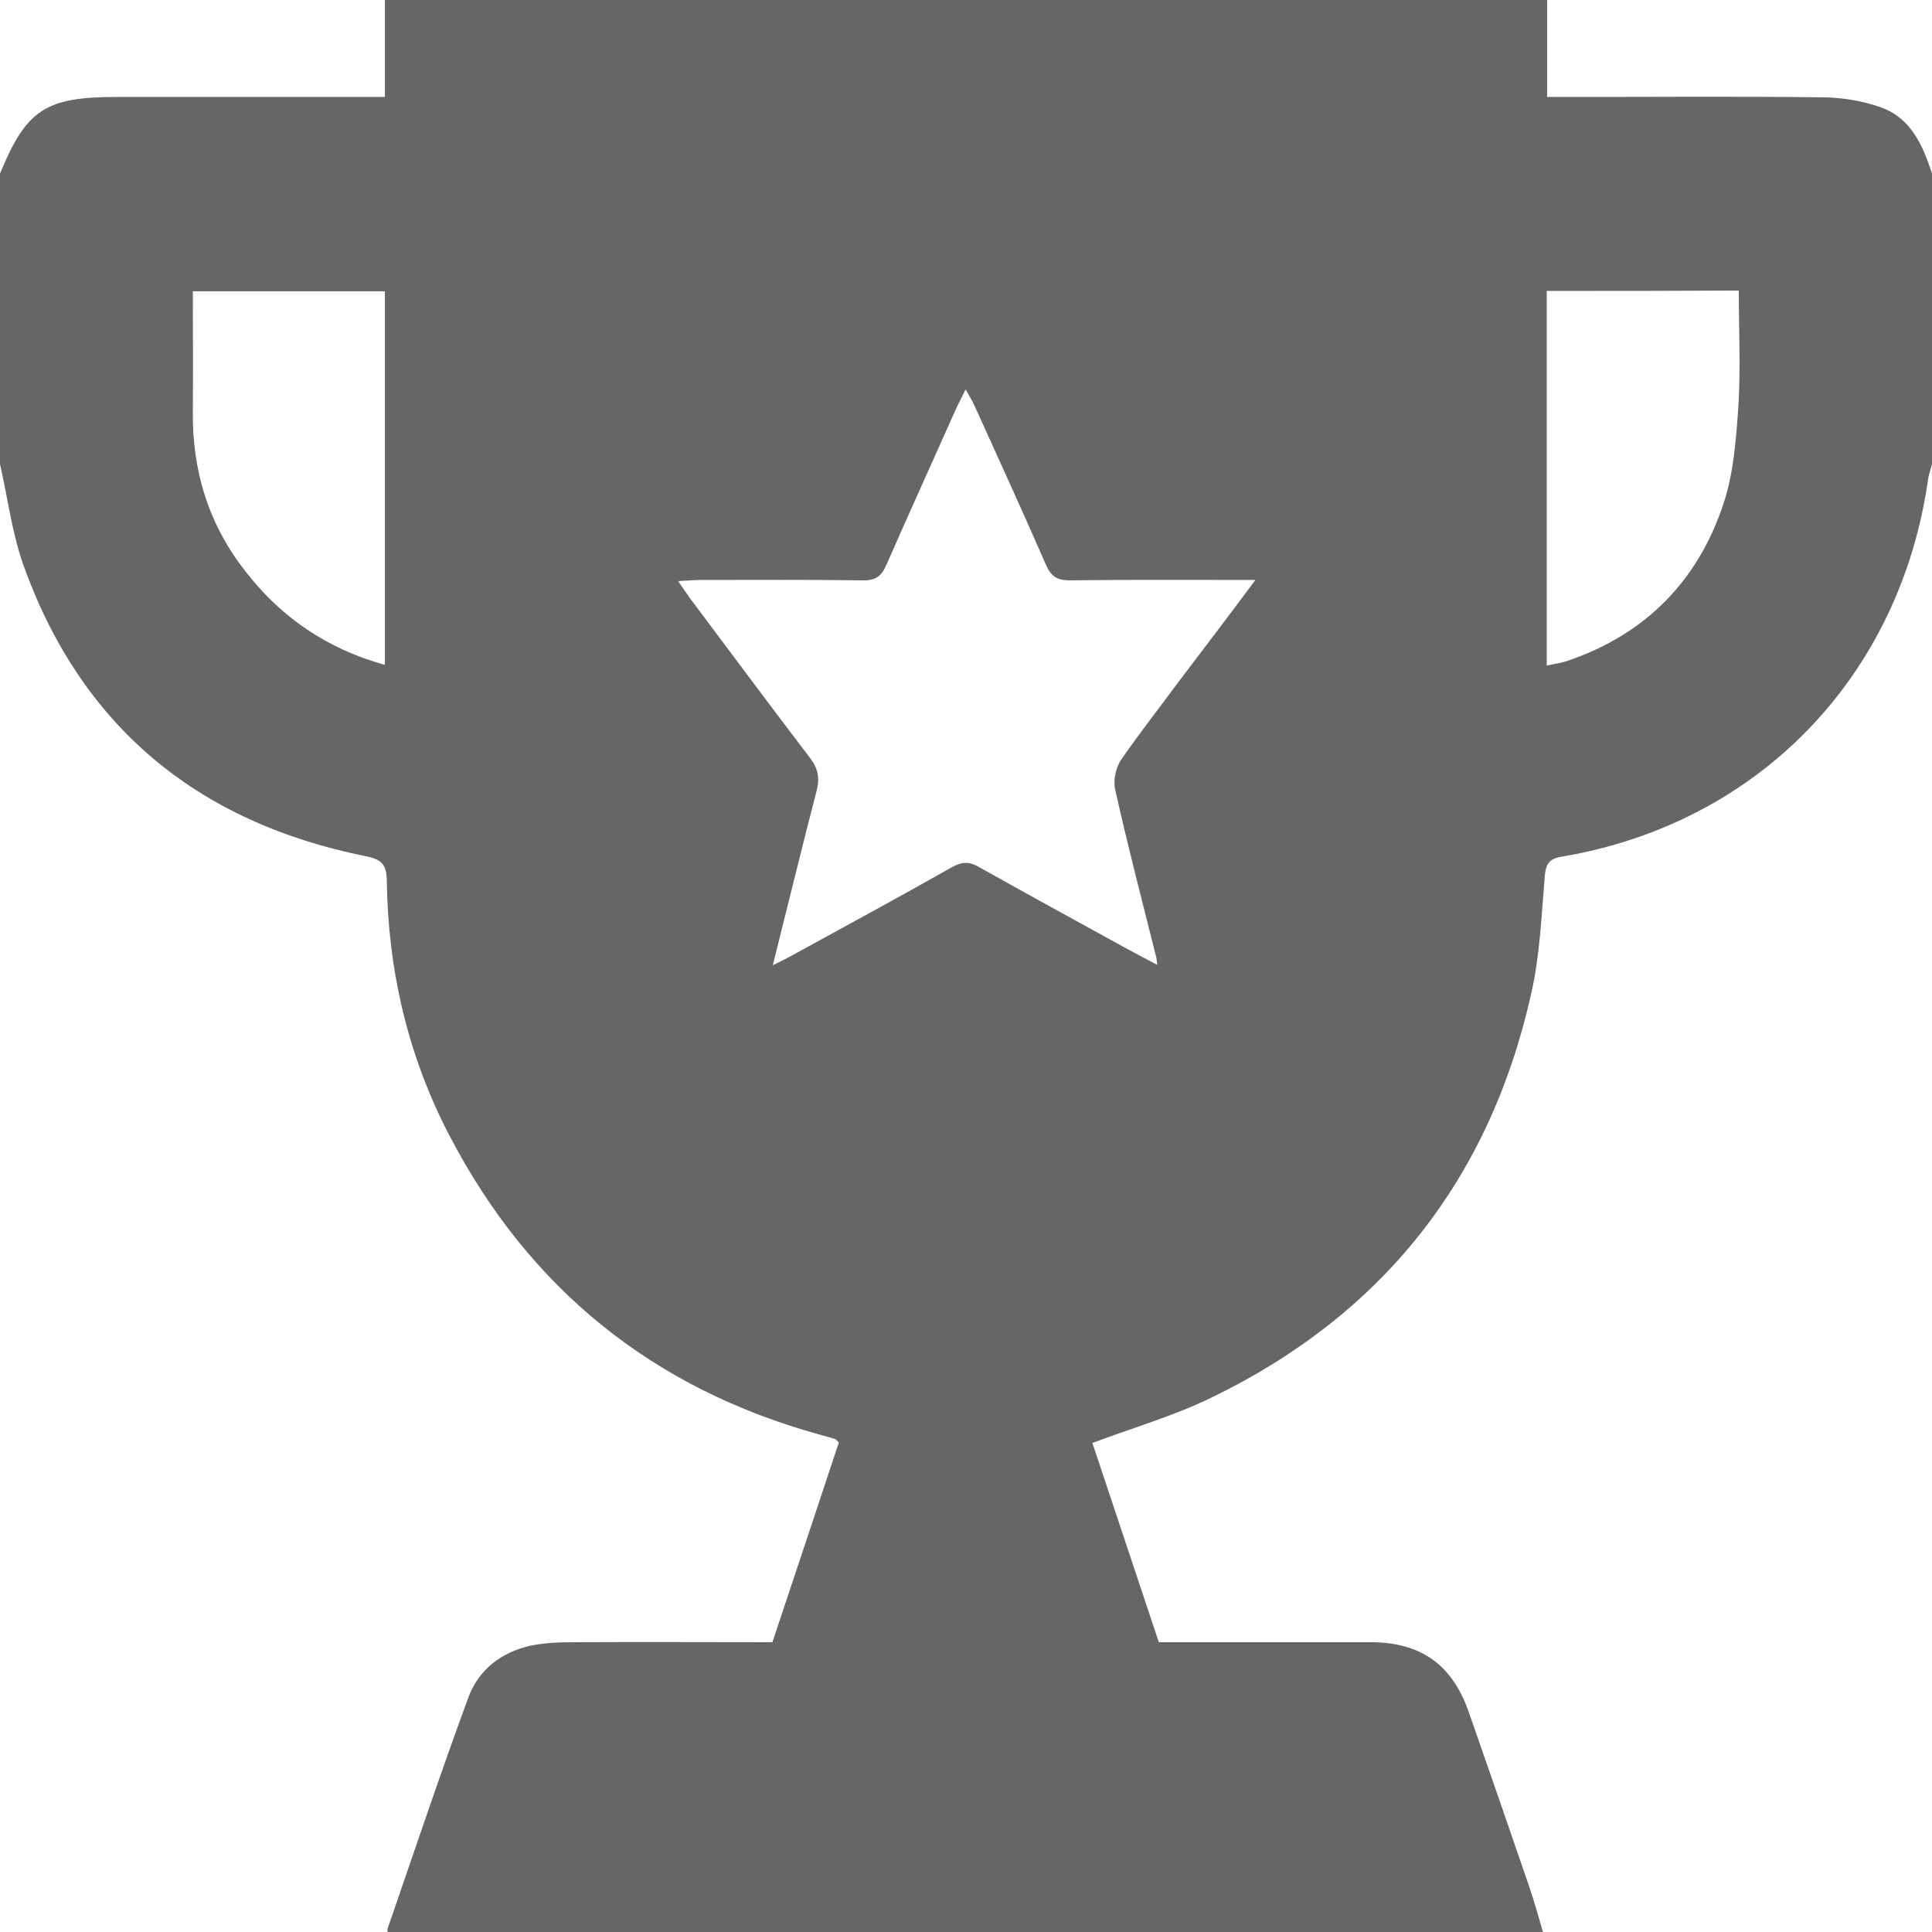 <?xml version="1.0" encoding="utf-8"?>
<!-- Generator: Adobe Illustrator 25.2.1, SVG Export Plug-In . SVG Version: 6.00 Build 0)  -->
<svg version="1.1" id="Layer_1" xmlns="http://www.w3.org/2000/svg" xmlns:xlink="http://www.w3.org/1999/xlink" x="0px" y="0px"
	 viewBox="0 0 512 512" style="enable-background:new 0 0 512 512;" xml:space="preserve">
<style type="text/css">
	.st0{fill:#666666;}
</style>
<path class="st0" d="M0,123V46c7-17,12.1-20.3,30.9-20.3H102V0h308v25.7h5.8c22.6,0,45.2-0.2,67.8,0.1c5,0.1,10.3,1,15,2.7
	c7.9,2.9,11,10.1,13.4,17.5v77c-0.3,1.3-0.8,2.5-1,3.8c-7.4,52.5-45,91.4-97,100.2c-3.2,0.5-4.3,1.7-4.6,5
	c-0.9,10.6-1.3,21.4-3.7,31.7c-11.1,49.2-39.6,85-85.1,106.9c-9.8,4.7-20.4,7.8-31.1,11.8c5.8,17.3,11.6,34.9,17.6,52.8h56.1
	c13.3,0,21.6,5.9,26,18.4c5.4,15.4,10.7,30.8,16,46.2c1.4,4.1,2.5,8.1,3.7,12.2h-306c-0.4,0-0.2-0.9,0-1.4
	c7-20.3,13.8-40.6,21.2-60.7c2.7-7.4,8.8-12.1,16.6-13.8c3.9-0.8,7.9-0.9,11.9-0.9c17.3-0.1,34.6,0,52.1,0
	c6-17.9,11.8-35.5,17.6-52.9c-0.6-0.6-0.8-0.9-1.1-1c-1.4-0.4-2.9-0.8-4.3-1.2c-43.9-12.2-76.5-38.5-97.6-78.8
	c-11.2-21.3-16.5-44.2-16.8-68.2c-0.1-4.2-1.6-5.4-5.6-6.2c-44.7-9-75.6-34.5-90.9-77.7C3.1,140.7,2,131.7,0,123L0,123z
	 M332.7,153.7c-17.3,0-33.3-0.1-49.2,0.1c-3.4,0-5-1.1-6.3-4.1c-6.2-14.2-12.6-28.2-19-42.3c-0.6-1.3-1.3-2.4-2.3-4.2
	c-1.1,2.3-2,3.9-2.7,5.5c-6.1,13.7-12.3,27.3-18.3,41c-1.3,3-2.9,4.2-6.3,4.1c-14.3-0.2-28.7-0.1-43-0.1c-1.7,0-3.5,0.2-5.9,0.3
	c1.4,2,2.3,3.3,3.2,4.6c10.6,14.1,21.1,28.3,31.8,42.3c2.1,2.8,2.6,5.3,1.7,8.7c-3.9,15.1-7.6,30.2-11.6,46.2
	c2.2-1.1,3.7-1.8,5.1-2.6c14.2-7.8,28.3-15.4,42.4-23.4c2.7-1.5,4.6-1.5,7.2,0c12.6,7.1,25.3,14,38,21c2.9,1.6,5.8,3.1,9.2,4.9
	c-0.2-1.3-0.2-1.9-0.4-2.5c-3.7-14.7-7.5-29.3-10.8-44.1c-0.5-2.3,0.2-5.6,1.5-7.6c4.8-7,10.1-13.7,15.1-20.5
	C318.8,172.2,325.4,163.5,332.7,153.7L332.7,153.7z M409.9,77.1v99.3c2.1-0.5,3.9-0.7,5.6-1.3c20.8-7.1,34.7-21.4,41.4-42.1
	c2.6-8.1,3.2-16.9,3.8-25.5c0.6-10.1,0.1-20.2,0.1-30.5C443.6,77.1,427,77.1,409.9,77.1z M102,176.2v-99H51.1
	c0,10.8,0.1,21.3,0,31.7c-0.2,15.9,4.2,30.2,14.1,42.7C74.6,163.7,86.8,172,102,176.2z"/>
</svg>

